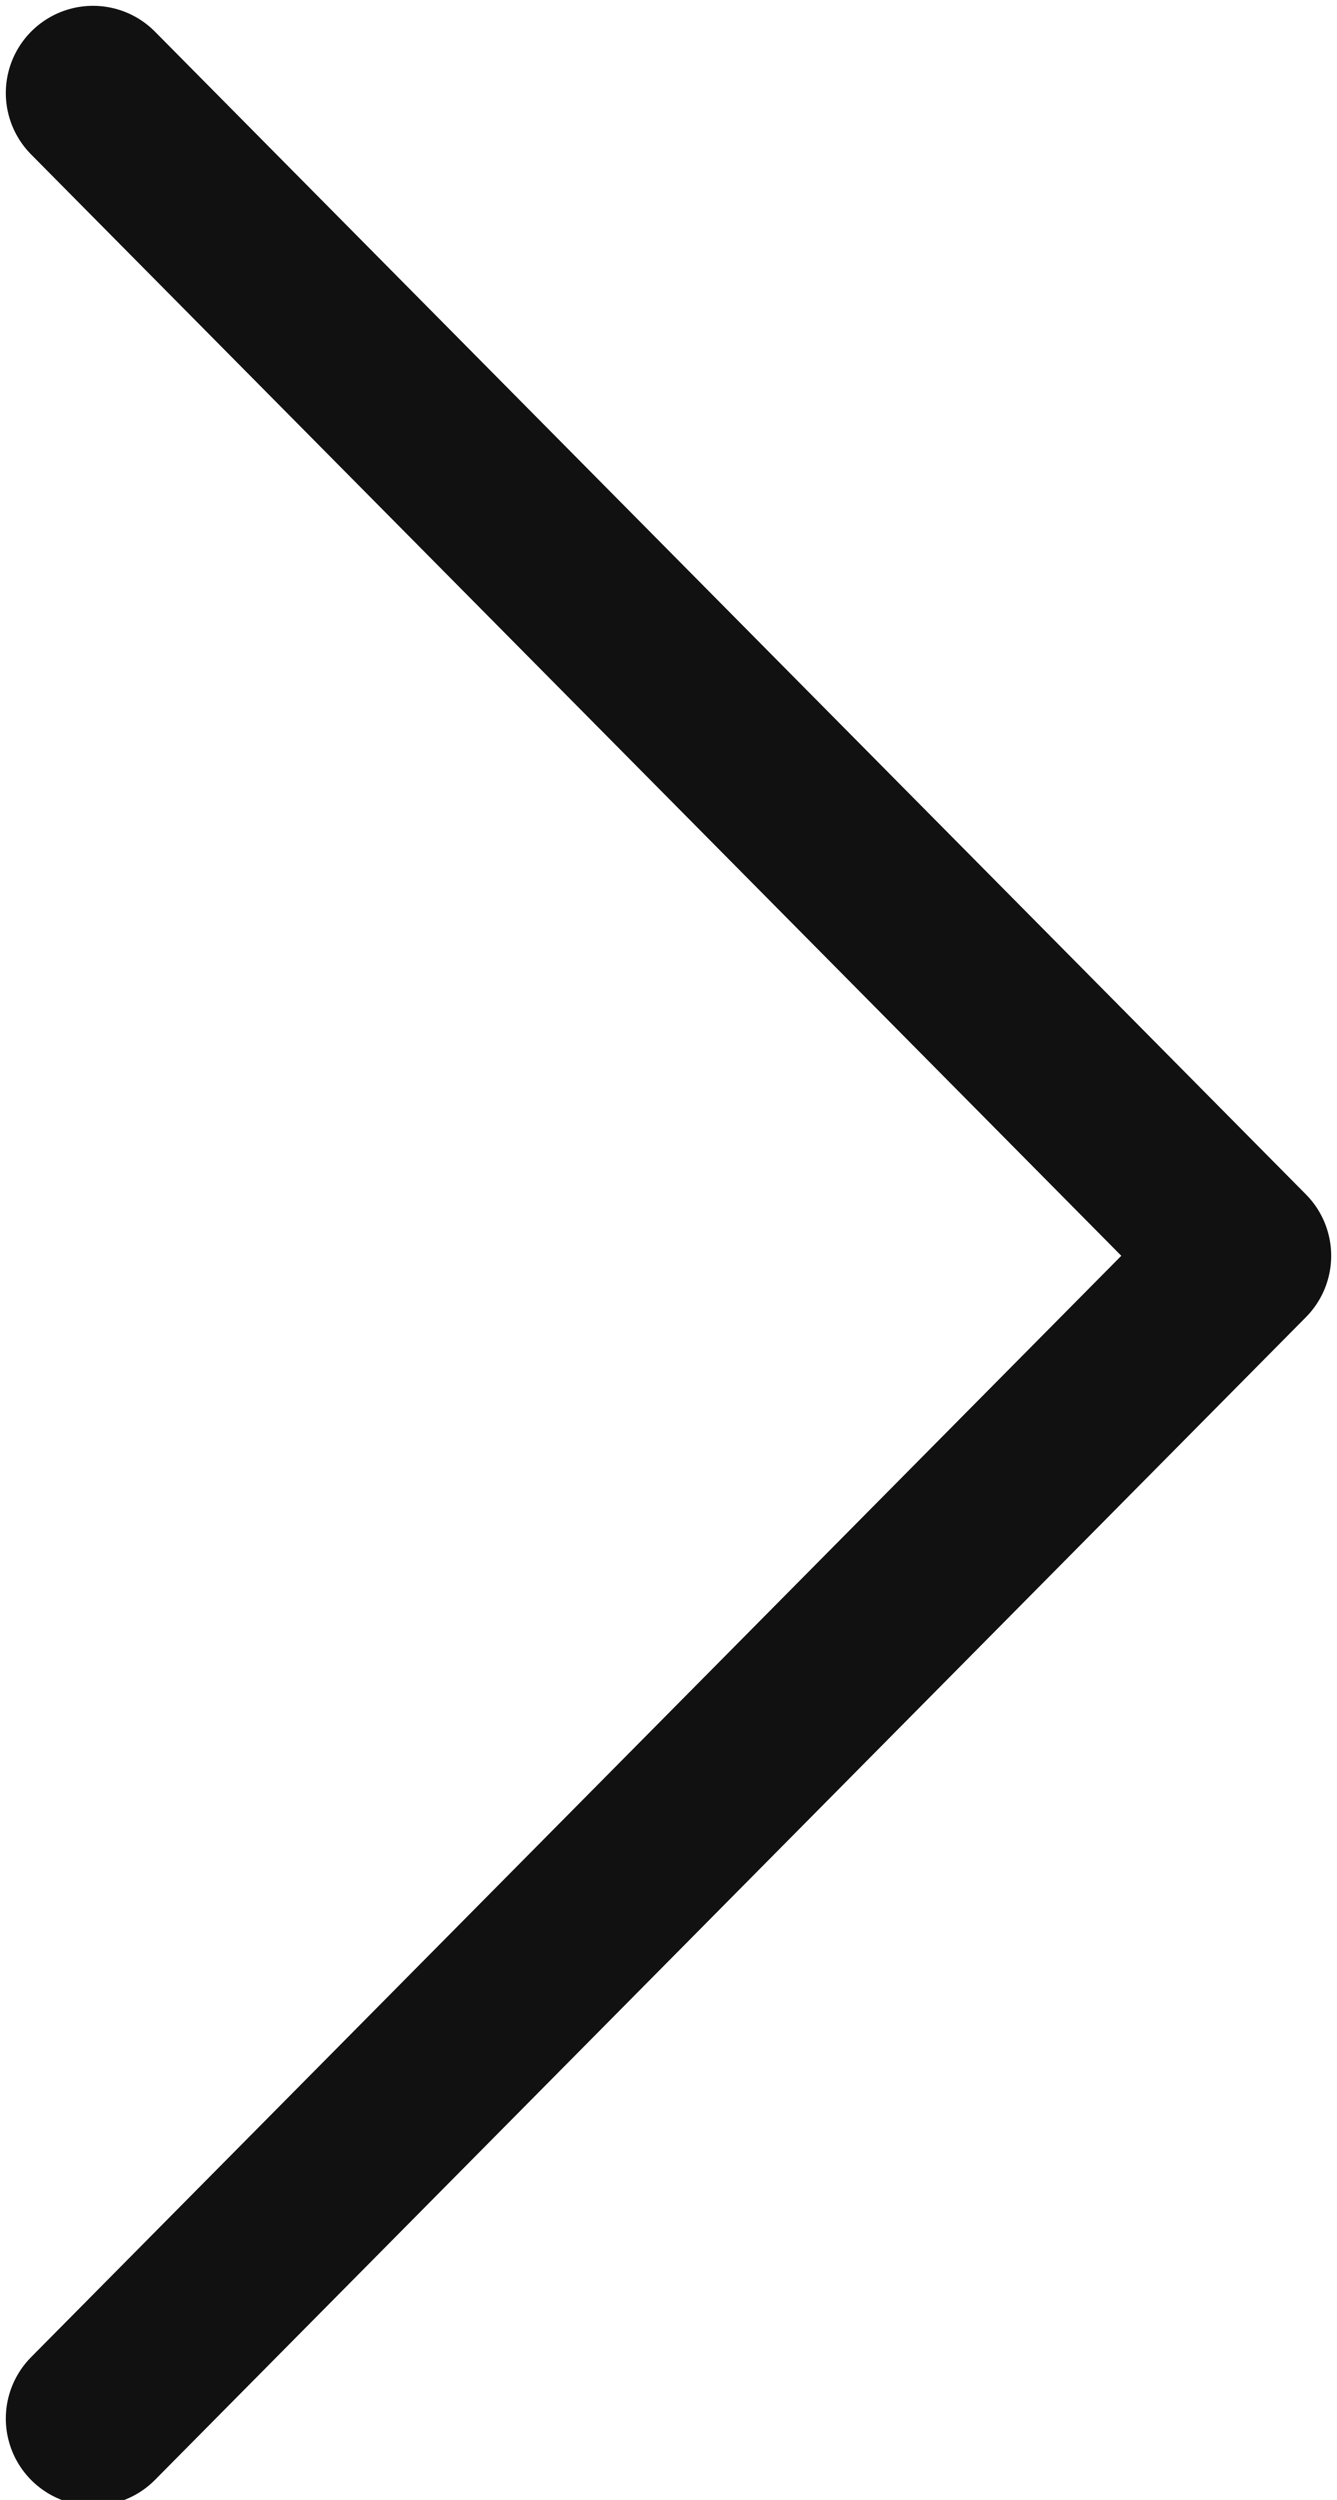<?xml version="1.0" encoding="UTF-8"?>
<svg id="Layer_1" xmlns="http://www.w3.org/2000/svg" width="11.5" height="21.5" version="1.1" viewBox="0 0 11.5 21.5">
  <!-- Generator: Adobe Illustrator 29.4.0, SVG Export Plug-In . SVG Version: 2.1.0 Build 152)  -->
  <defs>
    <style>
      .st0 {
        fill: none;
        stroke: #111;
        stroke-linecap: round;
        stroke-linejoin: round;
        stroke-width: 1.5px;
      }
    </style>
  </defs>
  <polyline class="st0" points=".8 .8 10.7 10.8 .8 20.8"/>
</svg>